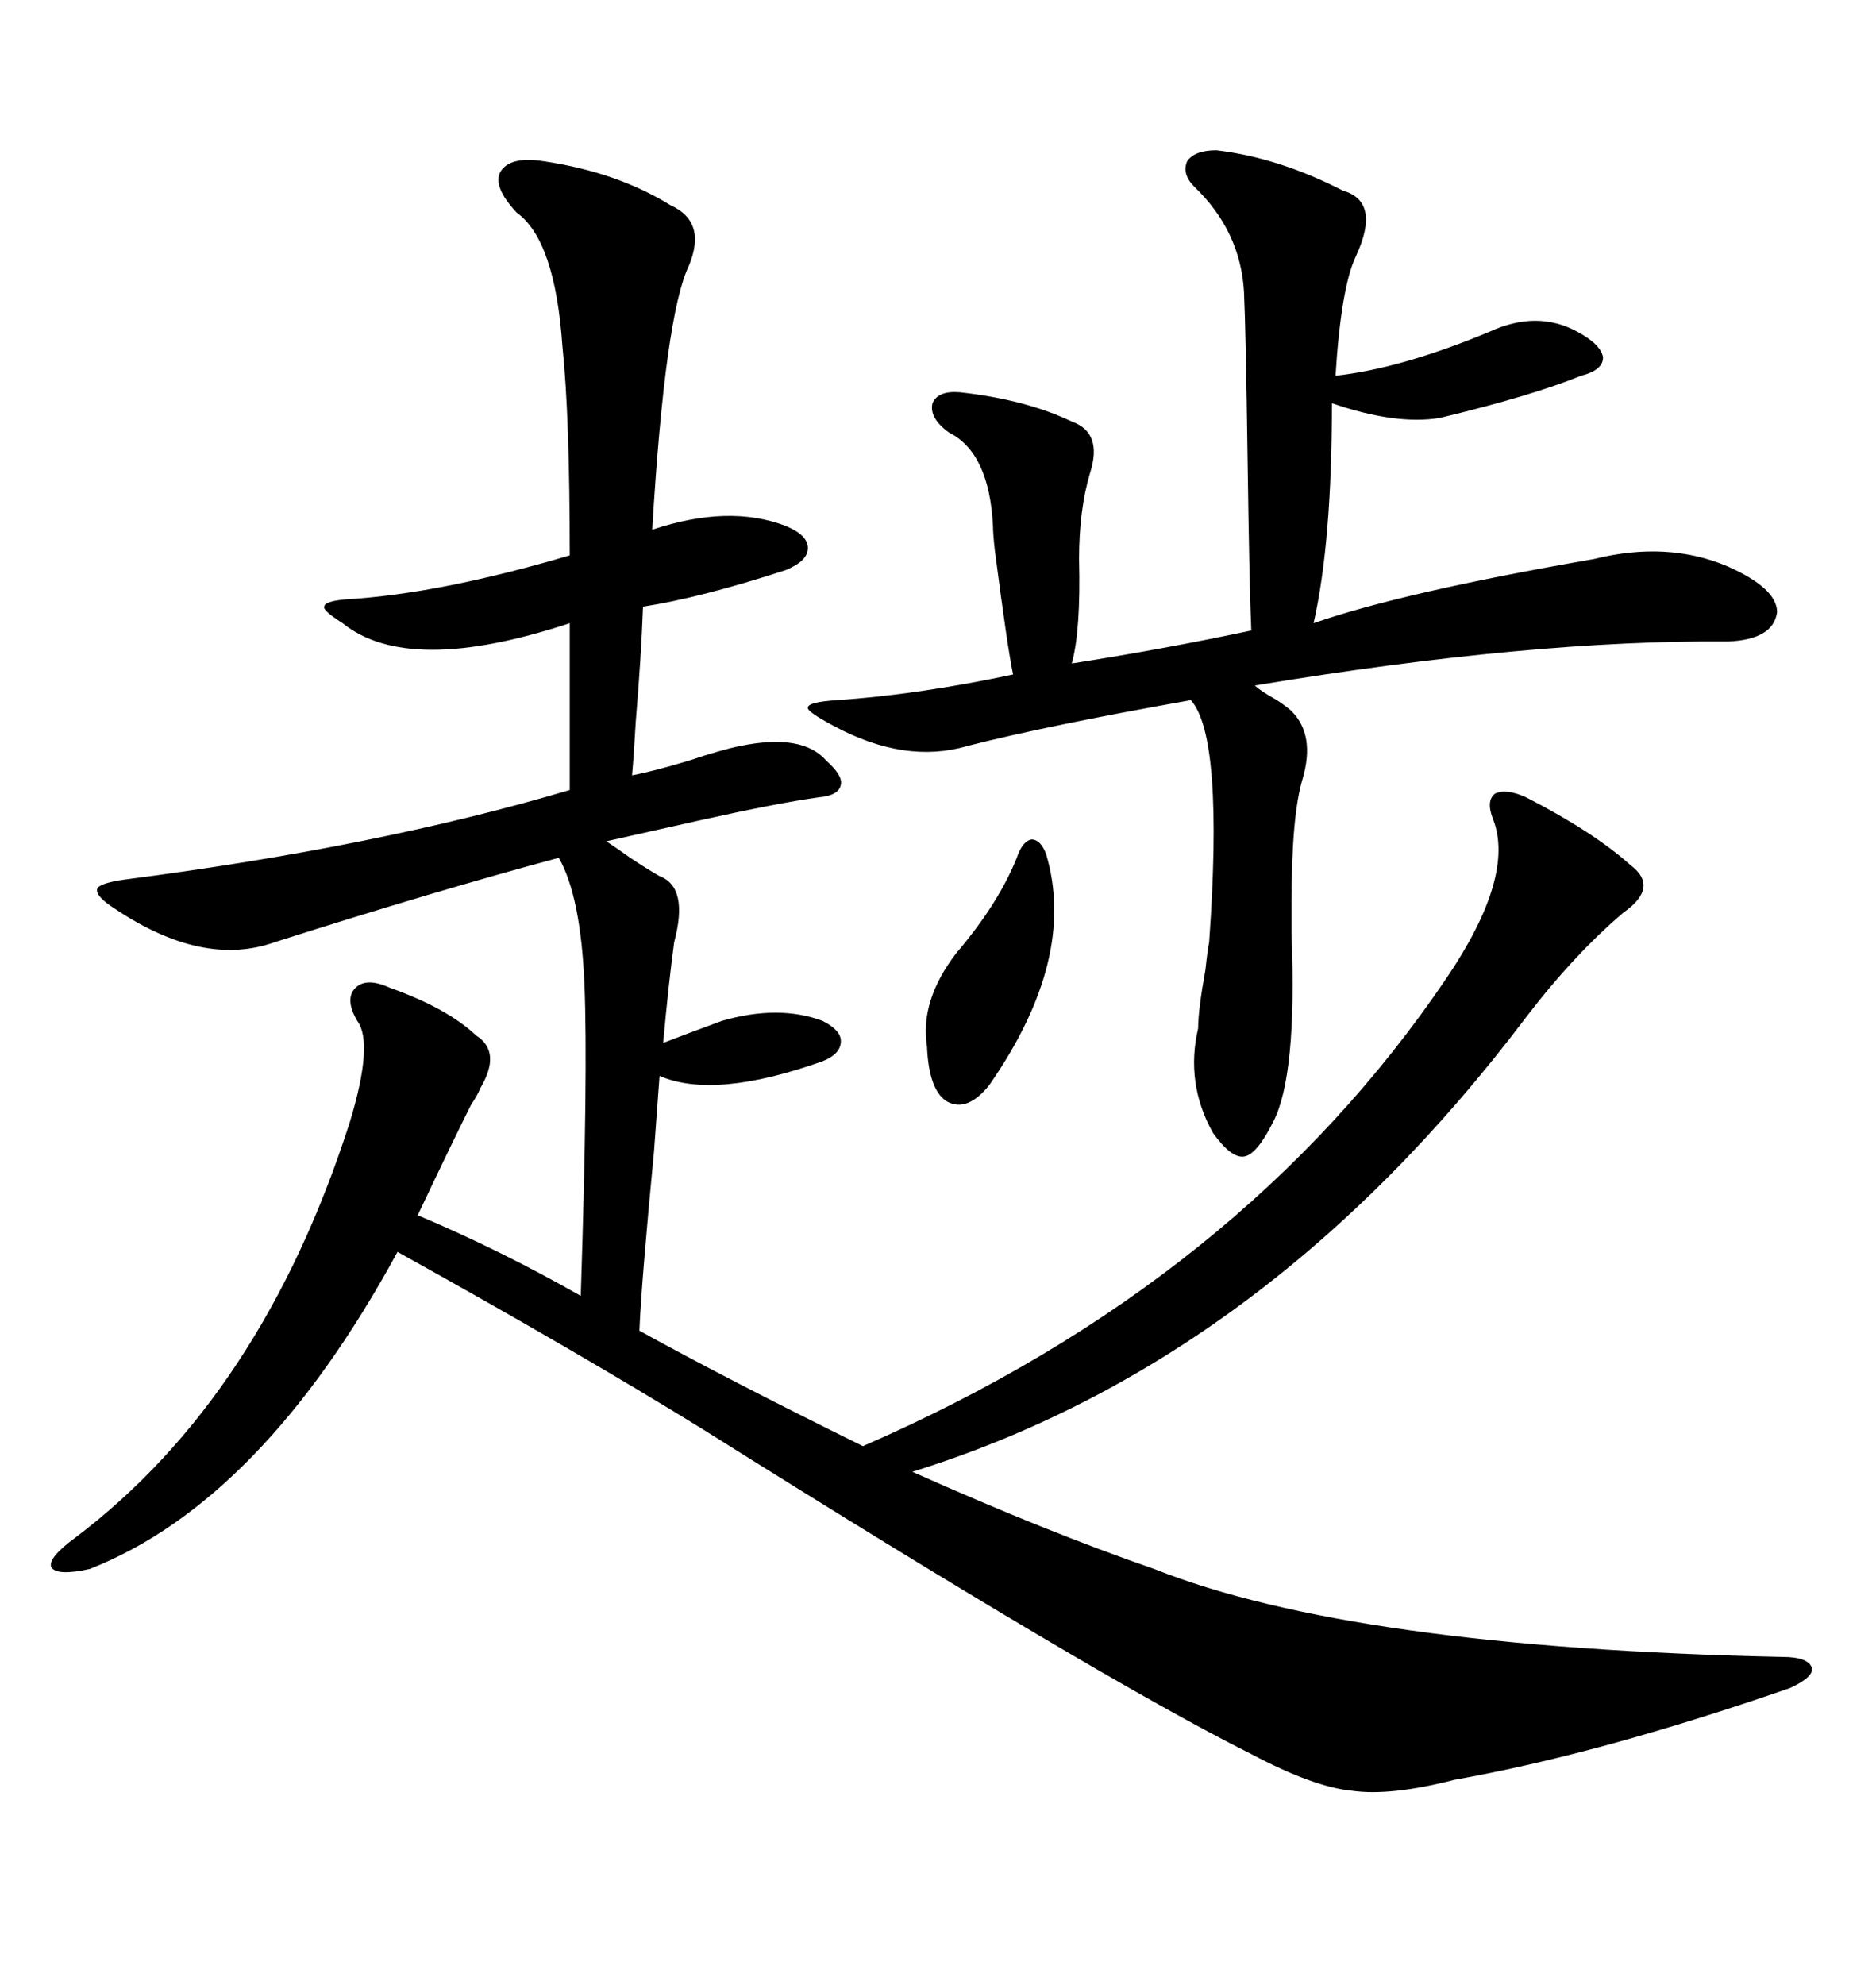 <svg xmlns="http://www.w3.org/2000/svg" xmlns:xlink="http://www.w3.org/1999/xlink" width="300" height="317.285"><path d="M87.01 25.78L87.01 25.78Q98.73 27.54 107.23 32.81L107.23 32.81Q113.09 35.45 110.16 42.48L110.16 42.48Q106.35 50.39 104.30 84.67L104.30 84.67Q116.60 80.57 125.68 84.08L125.68 84.08Q129.20 85.55 129.20 87.60L129.20 87.60Q129.20 89.65 125.68 91.11L125.68 91.11Q112.21 95.51 102.83 96.97L102.83 96.97Q102.54 104.88 101.66 115.43L101.66 115.43Q101.37 120.70 101.07 123.93L101.07 123.93Q104.30 123.34 110.16 121.58L110.16 121.58Q115.43 119.82 118.36 119.24L118.36 119.24Q128.32 117.19 132.13 121.58L132.13 121.58Q134.77 123.93 134.47 125.39L134.47 125.39Q134.18 127.15 130.96 127.44L130.96 127.44Q124.51 128.32 111.33 131.25L111.33 131.25Q102.25 133.30 96.97 134.47L96.97 134.47Q98.73 135.64 100.78 137.11L100.78 137.11Q103.42 138.87 105.47 140.04L105.47 140.04Q110.16 141.80 107.81 150.59L107.81 150.59Q106.93 157.03 106.05 166.70L106.05 166.70Q109.86 165.23 115.43 163.18L115.43 163.18Q124.51 160.55 131.54 163.18L131.54 163.18Q134.47 164.65 134.47 166.41L134.47 166.41Q134.47 168.46 131.54 169.63L131.54 169.63Q114.26 175.78 105.47 171.97L105.47 171.97Q105.18 175.78 104.59 183.98L104.59 183.98Q102.54 205.37 102.25 212.70L102.25 212.70Q116.60 220.61 137.99 231.15L137.99 231.15Q198.63 204.79 231.45 156.15L231.45 156.15Q242.29 140.04 238.77 130.96L238.77 130.96Q237.60 128.03 239.06 126.86L239.06 126.86Q240.82 125.98 244.04 127.44L244.04 127.44Q254.88 133.01 260.74 138.28L260.74 138.28Q265.43 141.80 259.57 145.90L259.57 145.90Q251.66 152.64 244.04 162.60L244.04 162.60Q202.44 217.68 145.90 235.25L145.90 235.25Q167.58 244.92 184.57 250.78L184.57 250.78Q216.21 263.38 285.06 264.84L285.06 264.84Q289.16 264.84 289.75 266.60L289.75 266.60Q290.04 268.07 286.23 269.82L286.23 269.82Q255.76 280.37 232.62 284.47L232.62 284.47Q222.36 287.11 216.21 286.23L216.21 286.23Q210.06 285.64 200.10 280.37L200.10 280.37Q175.49 268.07 112.50 228.52L112.50 228.52Q92.58 216.21 63.57 200.10L63.57 200.10Q41.89 239.94 14.36 250.78L14.36 250.78Q9.08 251.95 8.20 250.49L8.20 250.49Q7.62 249.02 12.01 245.80L12.01 245.80Q41.89 223.24 55.96 179.30L55.96 179.30Q59.77 166.70 57.13 163.18L57.13 163.18Q55.08 159.67 56.84 157.91L56.84 157.91Q58.59 156.15 62.40 157.91L62.40 157.91Q71.48 161.13 76.17 165.53L76.17 165.53Q80.27 168.16 76.76 174.02L76.76 174.02Q76.46 174.90 75.29 176.66L75.29 176.66Q72.07 183.11 66.80 194.24L66.80 194.24Q79.98 199.80 92.87 207.13L92.87 207.13Q94.04 171.39 93.46 157.32L93.46 157.32Q92.87 143.26 89.36 137.11L89.36 137.11Q69.73 142.38 43.95 150.59L43.95 150.59Q32.52 154.69 18.46 145.31L18.46 145.31Q15.23 143.26 15.53 142.09L15.53 142.09Q15.82 141.21 19.63 140.63L19.63 140.63Q60.64 135.35 91.11 126.27L91.11 126.27L91.11 99.61Q65.33 108.11 54.79 99.61L54.79 99.61Q51.56 97.56 51.86 96.97L51.86 96.97Q51.86 96.09 55.37 95.80L55.37 95.80Q70.31 94.92 91.11 88.77L91.11 88.77Q91.11 66.50 89.94 55.37L89.94 55.37Q88.77 38.38 82.62 33.98L82.62 33.98Q78.81 29.88 79.98 27.54L79.98 27.54Q81.45 24.90 87.01 25.78ZM191.02 29.88L191.02 29.88Q188.96 27.83 189.84 25.78L189.84 25.78Q191.02 24.02 194.53 24.02L194.53 24.02Q204.49 25.20 214.75 30.47L214.75 30.47Q220.90 32.23 216.80 41.02L216.80 41.02Q214.45 46.00 213.57 60.06L213.57 60.06Q224.12 58.89 238.18 53.03L238.18 53.03Q245.80 49.51 252.25 53.03L252.25 53.03Q256.05 55.08 256.35 57.13L256.35 57.13Q256.35 59.18 252.83 60.06L252.83 60.06Q244.92 63.28 230.27 66.80L230.27 66.80Q223.24 67.97 212.99 64.45L212.99 64.45Q212.99 86.72 210.06 99.61L210.06 99.61Q224.41 94.63 254.88 89.36L254.88 89.36Q266.60 86.43 276.27 90.53L276.27 90.53Q284.18 94.04 284.18 97.85L284.18 97.85Q283.59 102.25 276.27 102.54L276.27 102.54Q244.92 102.25 200.68 109.57L200.68 109.57Q201.56 110.45 204.20 111.91L204.20 111.91Q205.96 113.09 206.54 113.67L206.54 113.67Q210.35 117.48 208.30 124.51L208.30 124.51Q206.54 130.37 206.54 144.14L206.54 144.14Q206.54 145.61 206.54 149.41L206.54 149.41Q207.42 171.97 203.61 179.30L203.61 179.30Q200.98 184.57 198.93 184.86L198.93 184.86Q196.88 185.16 193.95 181.05L193.95 181.05Q189.55 173.14 191.60 164.36L191.60 164.36Q191.60 161.43 192.77 154.98L192.77 154.98Q193.07 152.05 193.36 150.59L193.36 150.59Q195.70 117.77 190.43 111.91L190.43 111.91Q167.29 116.02 154.69 119.24L154.69 119.24Q144.73 122.17 133.30 116.02L133.30 116.02Q128.91 113.67 129.20 113.09L129.20 113.09Q129.20 112.21 133.89 111.91L133.89 111.91Q146.78 111.04 162.01 107.81L162.01 107.81Q161.13 103.71 159.08 87.89L159.08 87.89Q158.79 85.25 158.79 84.08L158.79 84.08Q158.20 72.36 151.76 69.14L151.76 69.14Q148.54 66.80 149.12 64.45L149.12 64.45Q150 62.40 153.52 62.70L153.52 62.70Q164.06 63.87 171.39 67.38L171.39 67.38Q176.37 69.14 174.32 75.59L174.32 75.59Q172.56 81.45 172.56 89.36L172.56 89.36Q172.85 100.78 171.39 106.05L171.39 106.05Q186.33 103.71 200.10 100.78L200.10 100.78Q199.80 94.34 199.51 73.54L199.51 73.54Q199.22 52.73 198.93 46.58L198.93 46.58Q198.34 36.91 191.02 29.88ZM162.60 137.11L162.60 137.11Q163.48 134.47 164.94 134.18L164.94 134.18Q166.41 134.18 167.29 136.52L167.29 136.52Q172.27 153.22 158.20 173.44L158.20 173.44Q154.69 177.83 151.46 176.07L151.46 176.07Q148.54 174.32 148.24 167.29L148.24 167.29Q147.07 159.96 152.93 152.34L152.93 152.34Q159.67 144.43 162.60 137.11Z"/></svg>
